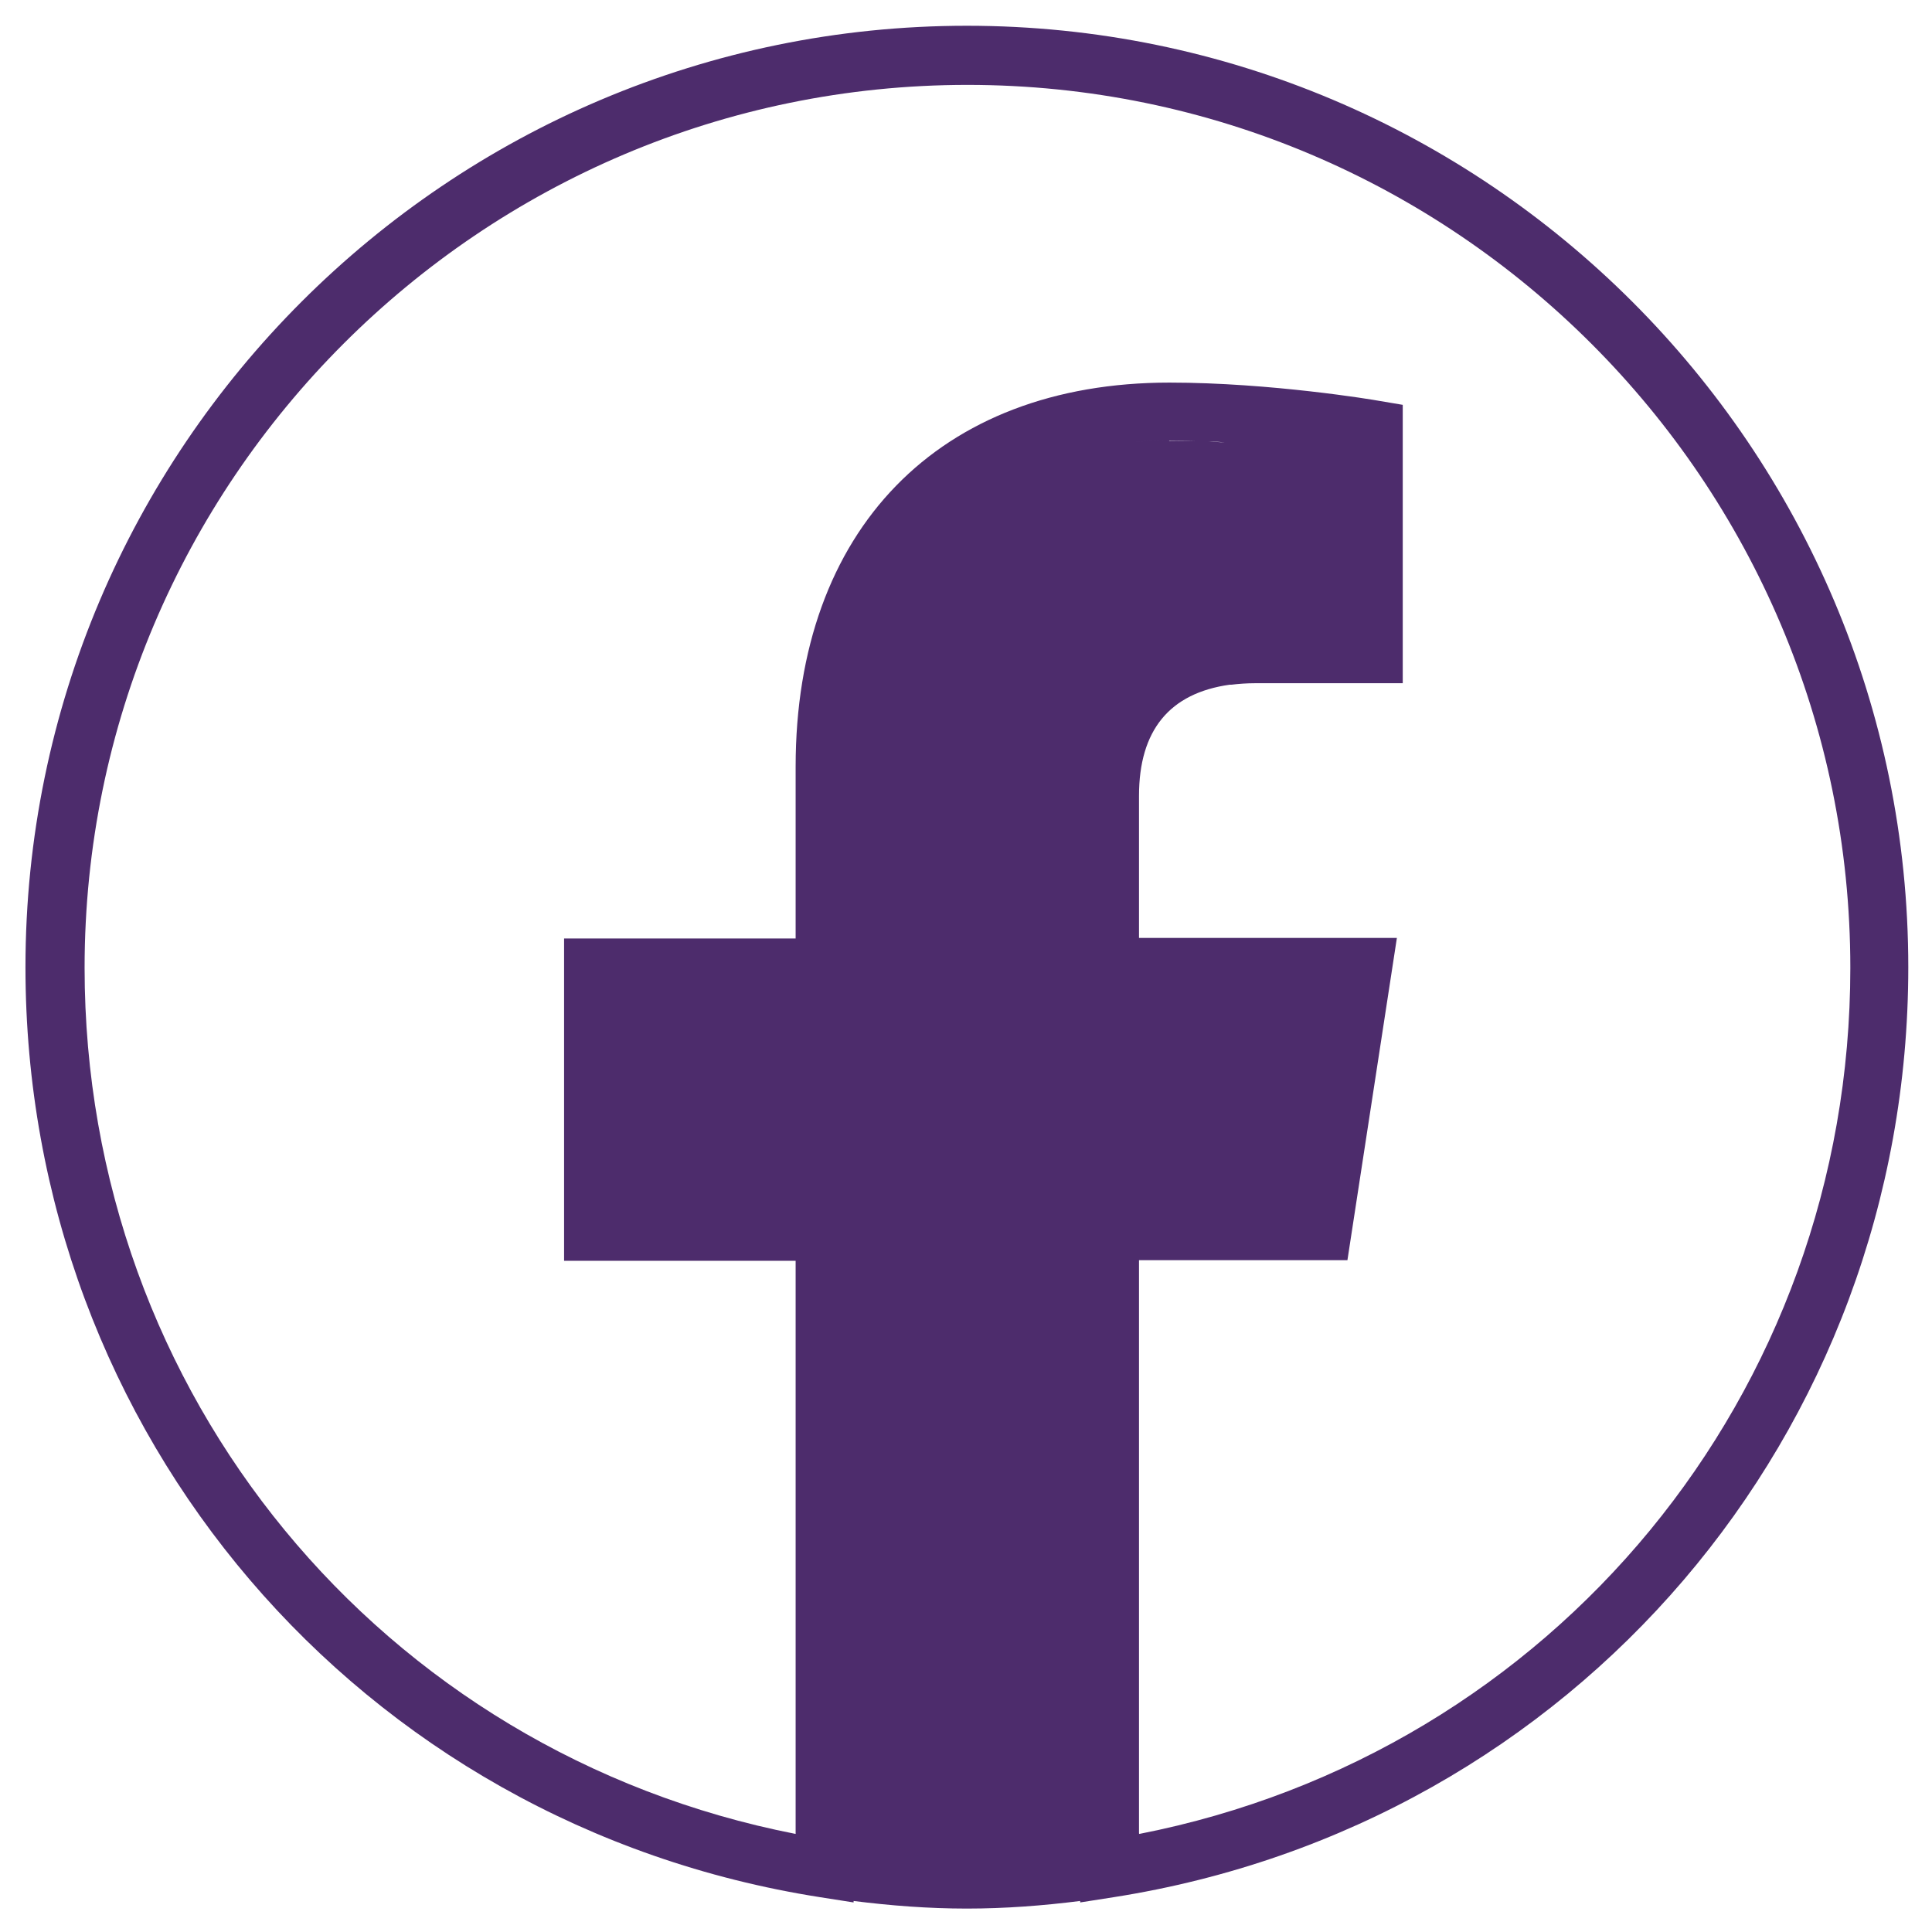 <svg width="66" height="66" viewBox="0 0 66 66" fill="none" xmlns="http://www.w3.org/2000/svg">
<path d="M33.03 0.88C15.3 0.88 0.87 15.3 0.87 33.04C0.87 48.98 12.28 62.34 28.01 64.81L29.16 64.99V64.94C30.43 65.1 31.72 65.2 33.03 65.2C34.34 65.2 35.63 65.1 36.9 64.94V64.99L38.05 64.81C53.77 62.34 65.19 48.98 65.19 33.04C65.19 15.3 50.77 0.88 33.03 0.88ZM39.94 15.05C39.5 15.05 39.06 15.07 38.64 15.1C39.06 15.07 39.49 15.05 39.94 15.05C40.35 15.05 40.77 15.06 41.18 15.08C40.77 15.06 40.36 15.06 39.94 15.06V15.05ZM41.29 15.08C41.47 15.08 41.66 15.1 41.84 15.11C41.66 15.11 41.48 15.09 41.29 15.08ZM42.5 15.15C42.5 15.15 42.55 15.15 42.58 15.15C42.55 15.15 42.53 15.15 42.5 15.15ZM37.5 15.24C37.77 15.2 38.05 15.17 38.32 15.14C38.04 15.17 37.76 15.2 37.5 15.24ZM38.91 62.63V43.05H45.17H46.03L47.72 32.04H38.91V27.19C38.91 24.95 39.95 23.68 42.01 23.39C42.03 23.39 42.05 23.39 42.07 23.39C42.32 23.36 42.59 23.34 42.87 23.34C42.91 23.34 42.95 23.34 42.99 23.34H46.92H47.92V13.83L47.09 13.69C46.94 13.66 43.4 13.07 39.95 13.07C32.07 13.07 27.18 18.1 27.18 26.19V32.06H19.27V43.07H20.27H27.18V62.65C13.03 59.88 2.89 47.62 2.89 33.06C2.89 16.43 16.42 2.9 33.05 2.9C49.68 2.9 63.21 16.43 63.21 33.06C63.21 47.62 53.06 59.88 38.92 62.65L38.91 62.63Z" fill="#4D2C6C"/>
</svg>
